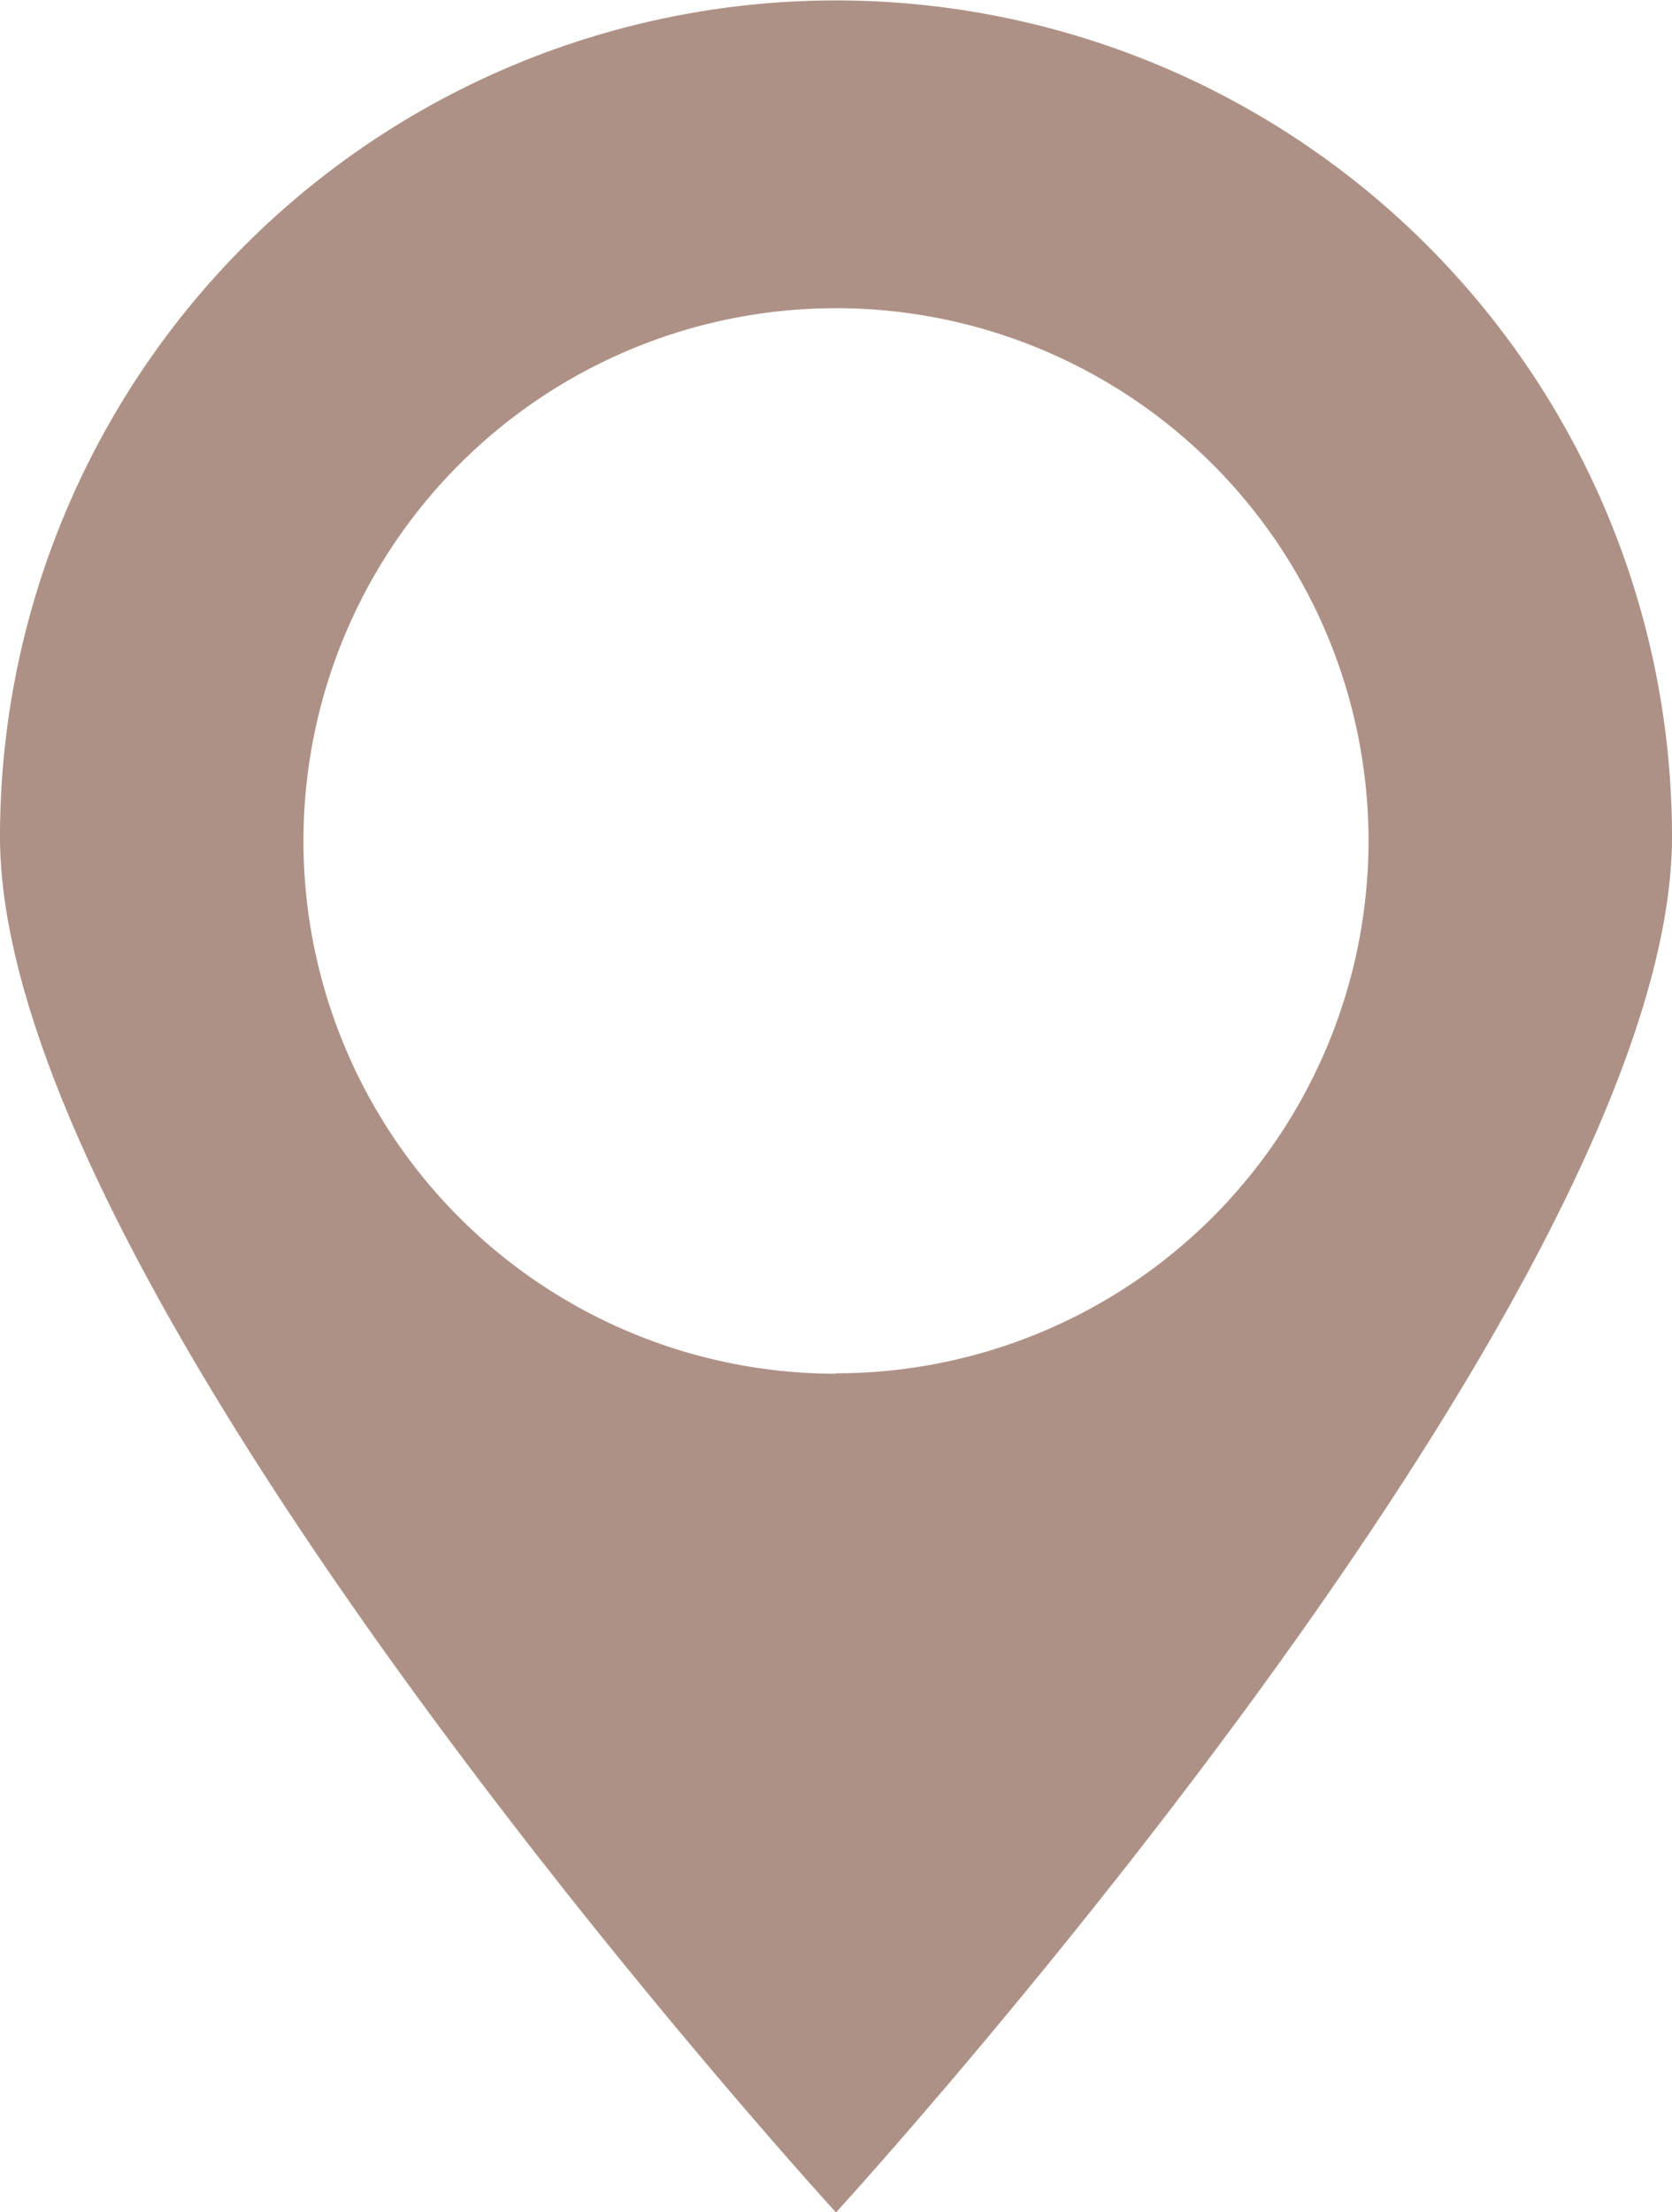 <?xml version="1.0" encoding="UTF-8"?> <svg xmlns="http://www.w3.org/2000/svg" width="12" height="15.869" viewBox="0 0 12 15.869"><defs><style>.a{fill:#ae9186;}</style></defs><path class="a" d="M867.124,585.5a6,6,0,0,0-6,6c0,3.314,6,9.869,6,9.869s6-6.555,6-9.869A6,6,0,0,0,867.124,585.5Zm0,9.852a3.822,3.822,0,1,1,3.822-3.822A3.822,3.822,0,0,1,867.124,595.349Z" transform="translate(-861.124 -585.497)"></path></svg> 